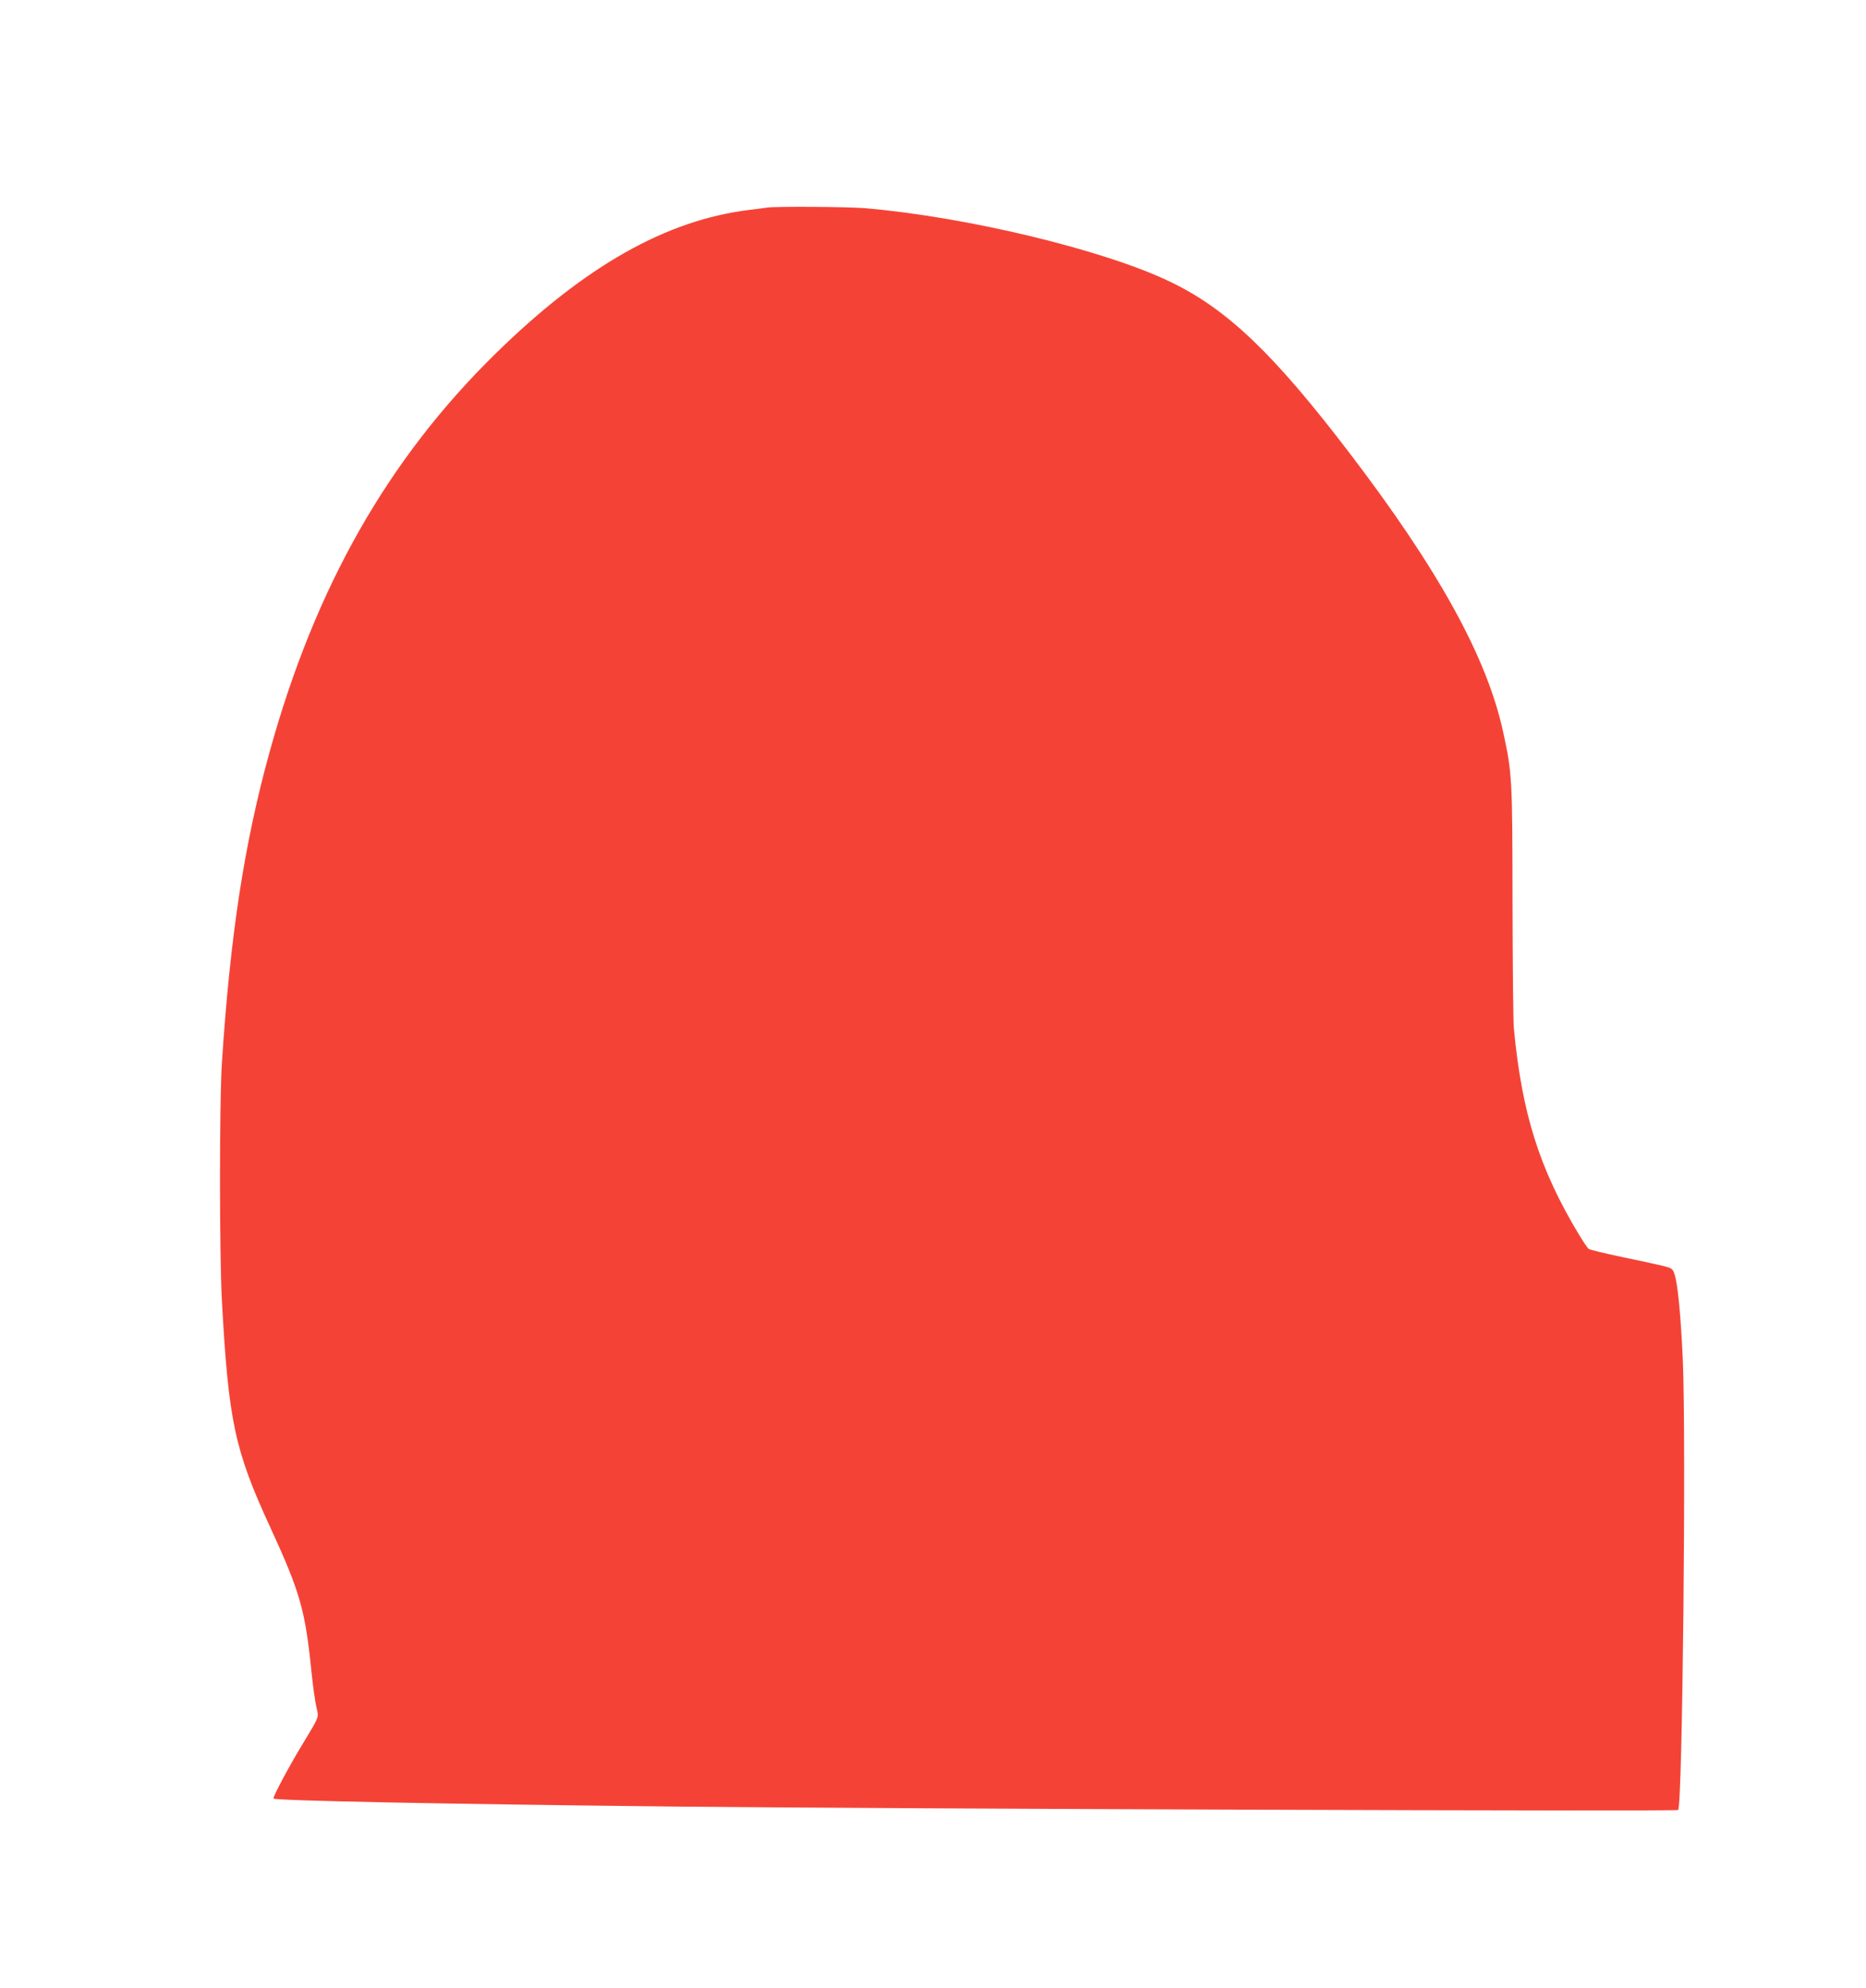 <?xml version="1.0" standalone="no"?>
<!DOCTYPE svg PUBLIC "-//W3C//DTD SVG 20010904//EN"
 "http://www.w3.org/TR/2001/REC-SVG-20010904/DTD/svg10.dtd">
<svg version="1.0" xmlns="http://www.w3.org/2000/svg"
 width="1201pt" height="1280pt" viewBox="0 0 1201 1280"
 preserveAspectRatio="xMidYMid meet">
<g transform="translate(0,1280) scale(0.1,-0.1)"
fill="#f44336" stroke="none">
<path d="M4940 11464 c-14 -2 -65 -9 -115 -15 -536 -65 -1059 -361 -1633 -923
-696 -682 -1163 -1505 -1456 -2564 -164 -593 -254 -1179 -308 -2007 -16 -253
-16 -1221 0 -1525 43 -782 81 -963 315 -1470 190 -413 222 -529 262 -925 9
-88 23 -188 31 -223 16 -73 25 -51 -96 -252 -84 -139 -180 -320 -180 -338 0
-14 1105 -36 2600 -52 1296 -14 6432 -32 6441 -22 28 29 52 2385 30 2898 -13
286 -32 485 -53 550 -12 37 -16 40 -80 56 -37 9 -155 35 -264 57 -108 23 -203
46 -210 52 -7 6 -36 49 -65 97 -251 419 -363 773 -415 1317 -5 44 -8 411 -9
815 -1 796 -2 830 -60 1096 -104 482 -416 1047 -994 1804 -485 635 -783 920
-1149 1096 -428 206 -1310 418 -1967 474 -111 9 -568 12 -625 4z"/>
</g>
</svg>
